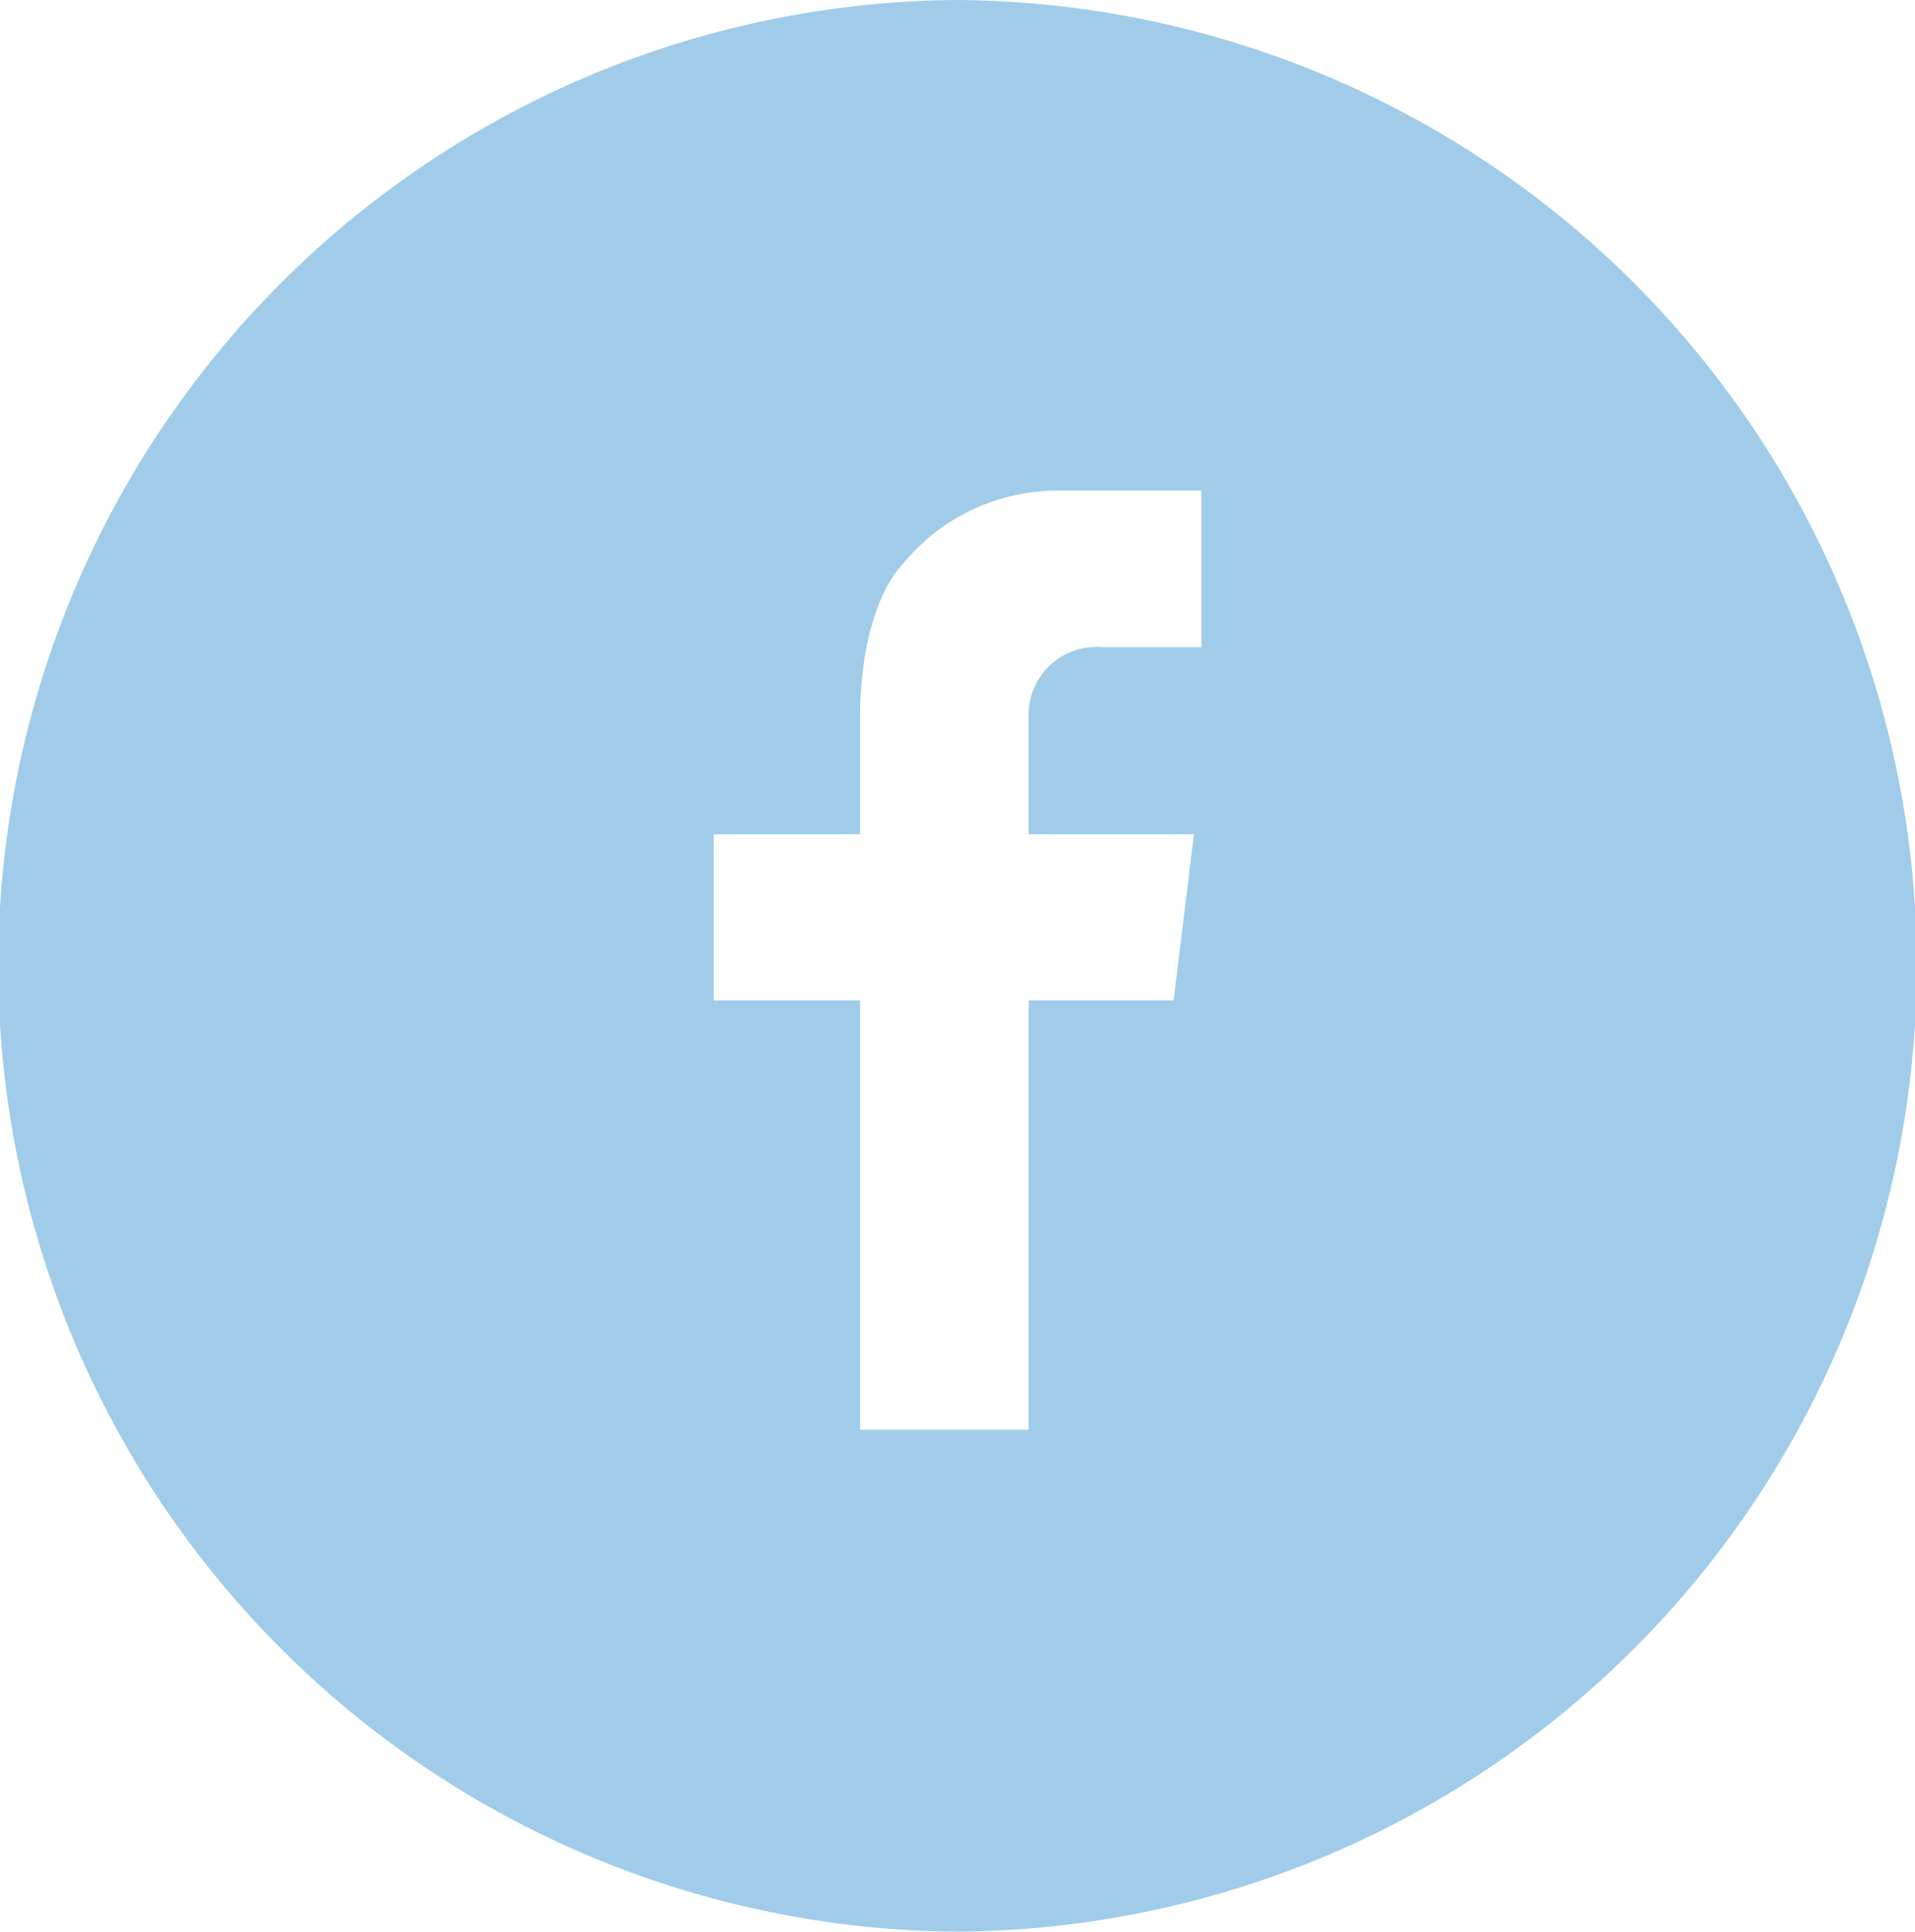 <svg xmlns="http://www.w3.org/2000/svg" width="43.178" height="43.551" viewBox="0 0 43.178 43.551">
  <g id="Group_1027" data-name="Group 1027" transform="translate(-615.374 -9263.411)">
    <g id="Group_1018" data-name="Group 1018" transform="translate(615.374 9263.411)">
      <path id="Path_992" data-name="Path 992" d="M15.681,0a21.776,21.776,0,0,0,0,43.551A21.776,21.776,0,0,0,15.681,0m5.5,14.591H18.951a1.529,1.529,0,0,0-1.666,1.571h0v2.646h3.727l-.457,3.746h-3.27v9.68h-3.8v-9.68h-3.3V18.808h3.3V16.162h0c.015-2.536.925-3.4.925-3.4a4.511,4.511,0,0,1,3.435-1.7h3.336Z" transform="translate(5.908)" fill="#a0ccea"/>
    </g>
  </g>
</svg>
